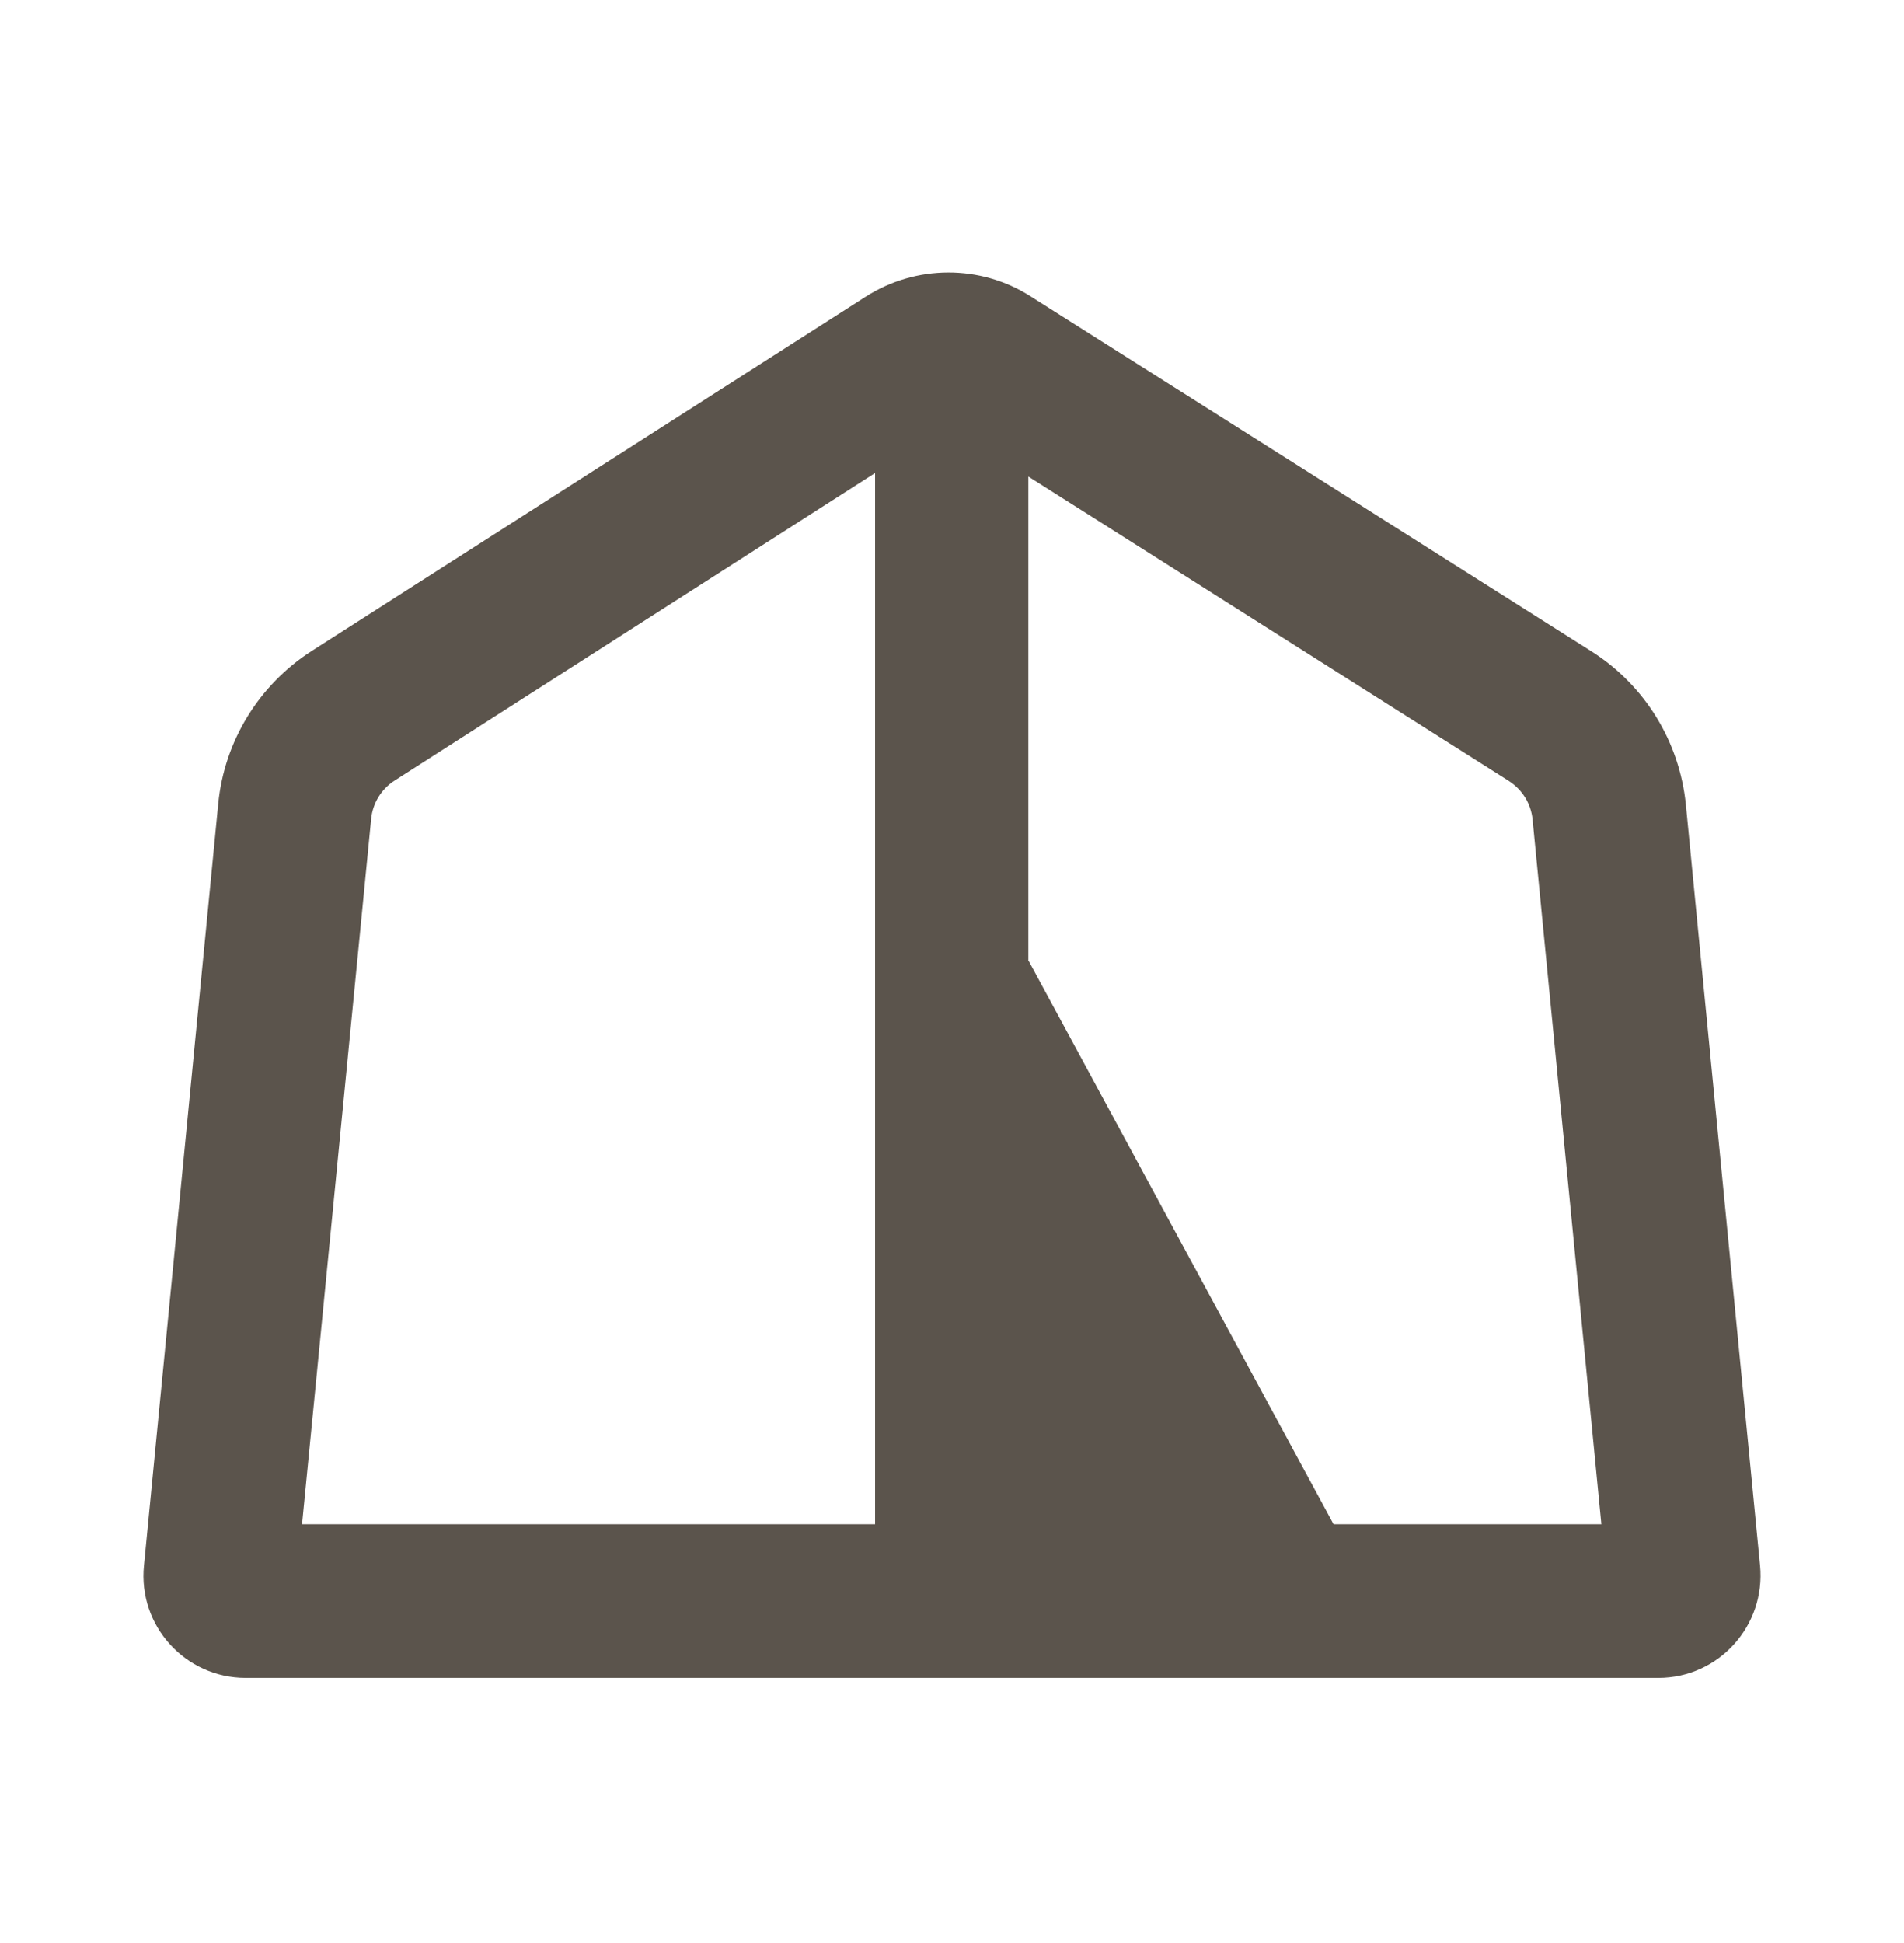 <svg width="50" height="51" viewBox="0 0 50 51" fill="none" xmlns="http://www.w3.org/2000/svg">
<path d="M22.98 40.008V12.416L10.36 20.49C10.016 20.709 9.789 21.078 9.747 21.49L7.932 40.008H22.98ZM27.013 25.221L35.02 40.008H42.053L40.246 21.507C40.204 21.095 39.977 20.726 39.624 20.499L27.005 12.508V25.221H27.013ZM3.781 41.092L5.731 21.095C5.89 19.457 6.798 17.978 8.184 17.087L22.736 7.786C24.055 6.946 25.744 6.938 27.063 7.778L41.792 17.096C43.195 17.986 44.103 19.465 44.271 21.112L46.22 41.092C46.371 42.672 45.136 44.041 43.548 44.041H6.453C4.865 44.041 3.622 42.672 3.781 41.092Z" fill="#5B544C"/>
</svg>
